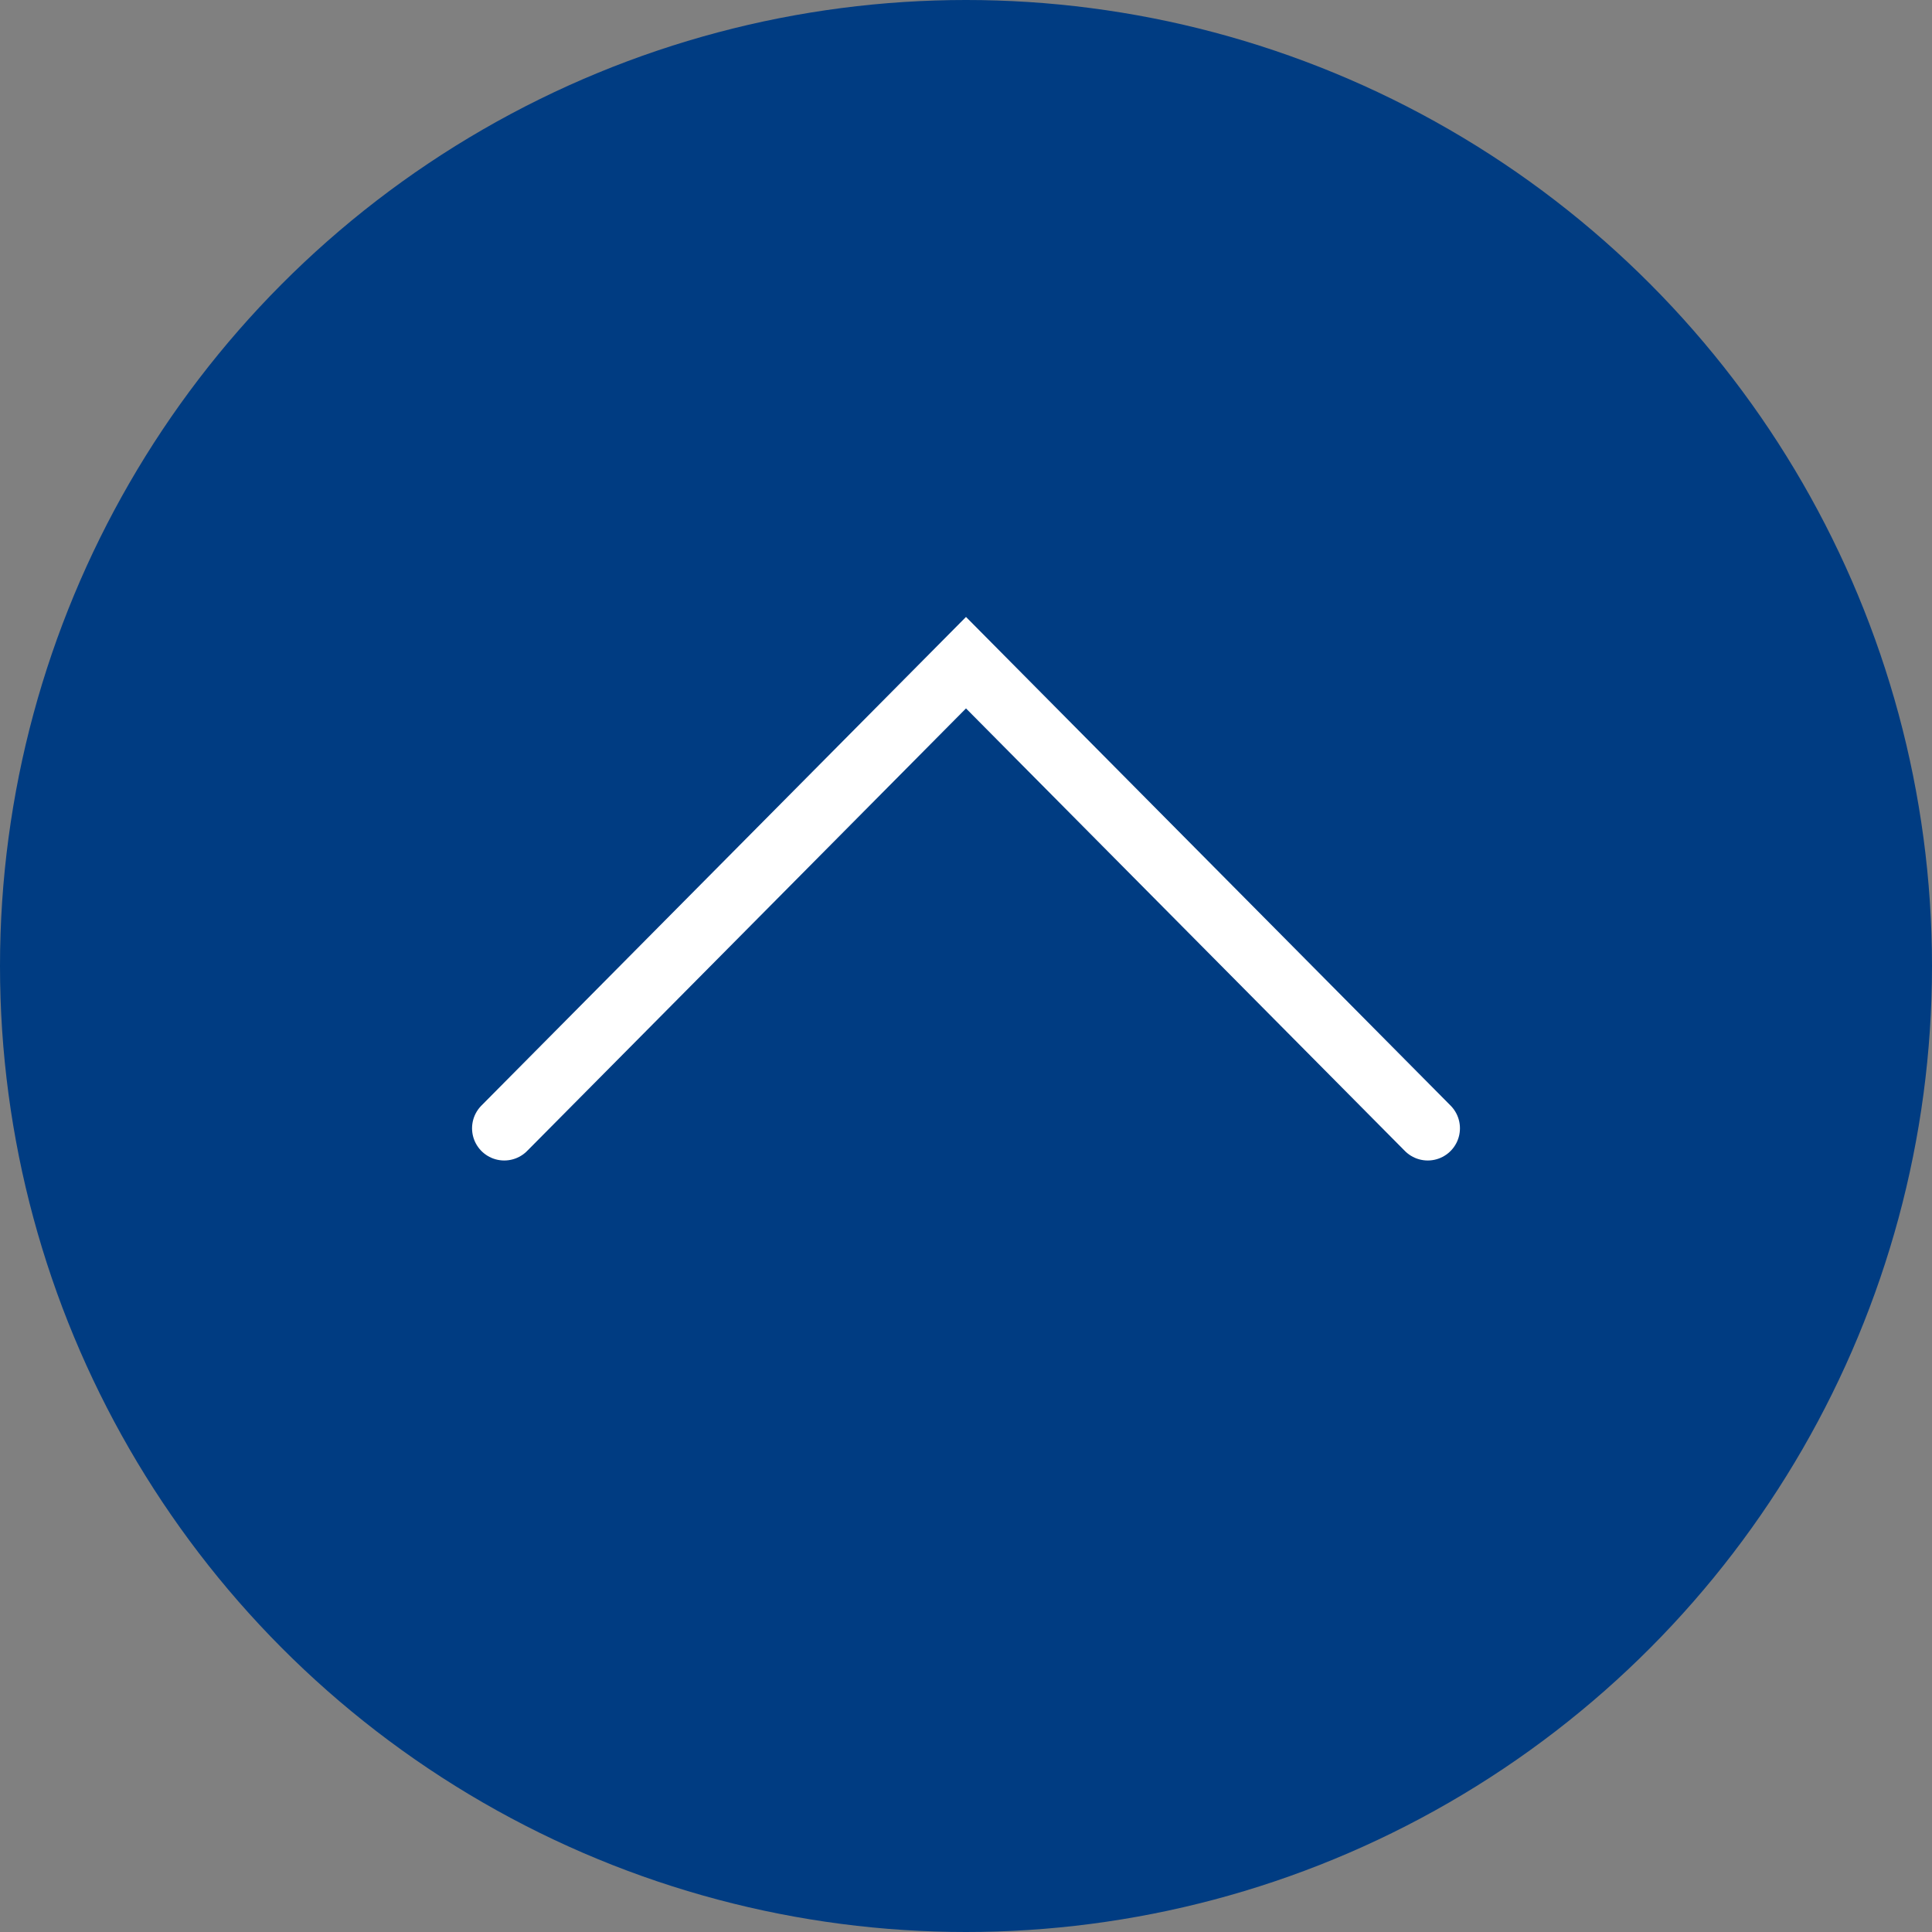 <svg xmlns="http://www.w3.org/2000/svg" viewBox="0 0 30 30"><rect x="0" y="0" width="30" height="30" fill="#808080" stroke="none"/><defs><style>.a{fill:#003c82;}.b{fill:none;stroke:#fff;stroke-linecap:round;stroke-miterlimit:10;}</style></defs><circle class="a" cx="15" cy="15" r="15"/><polyline class="b" points="7.83 17.52 15 10.29 22.17 17.52"/></svg>